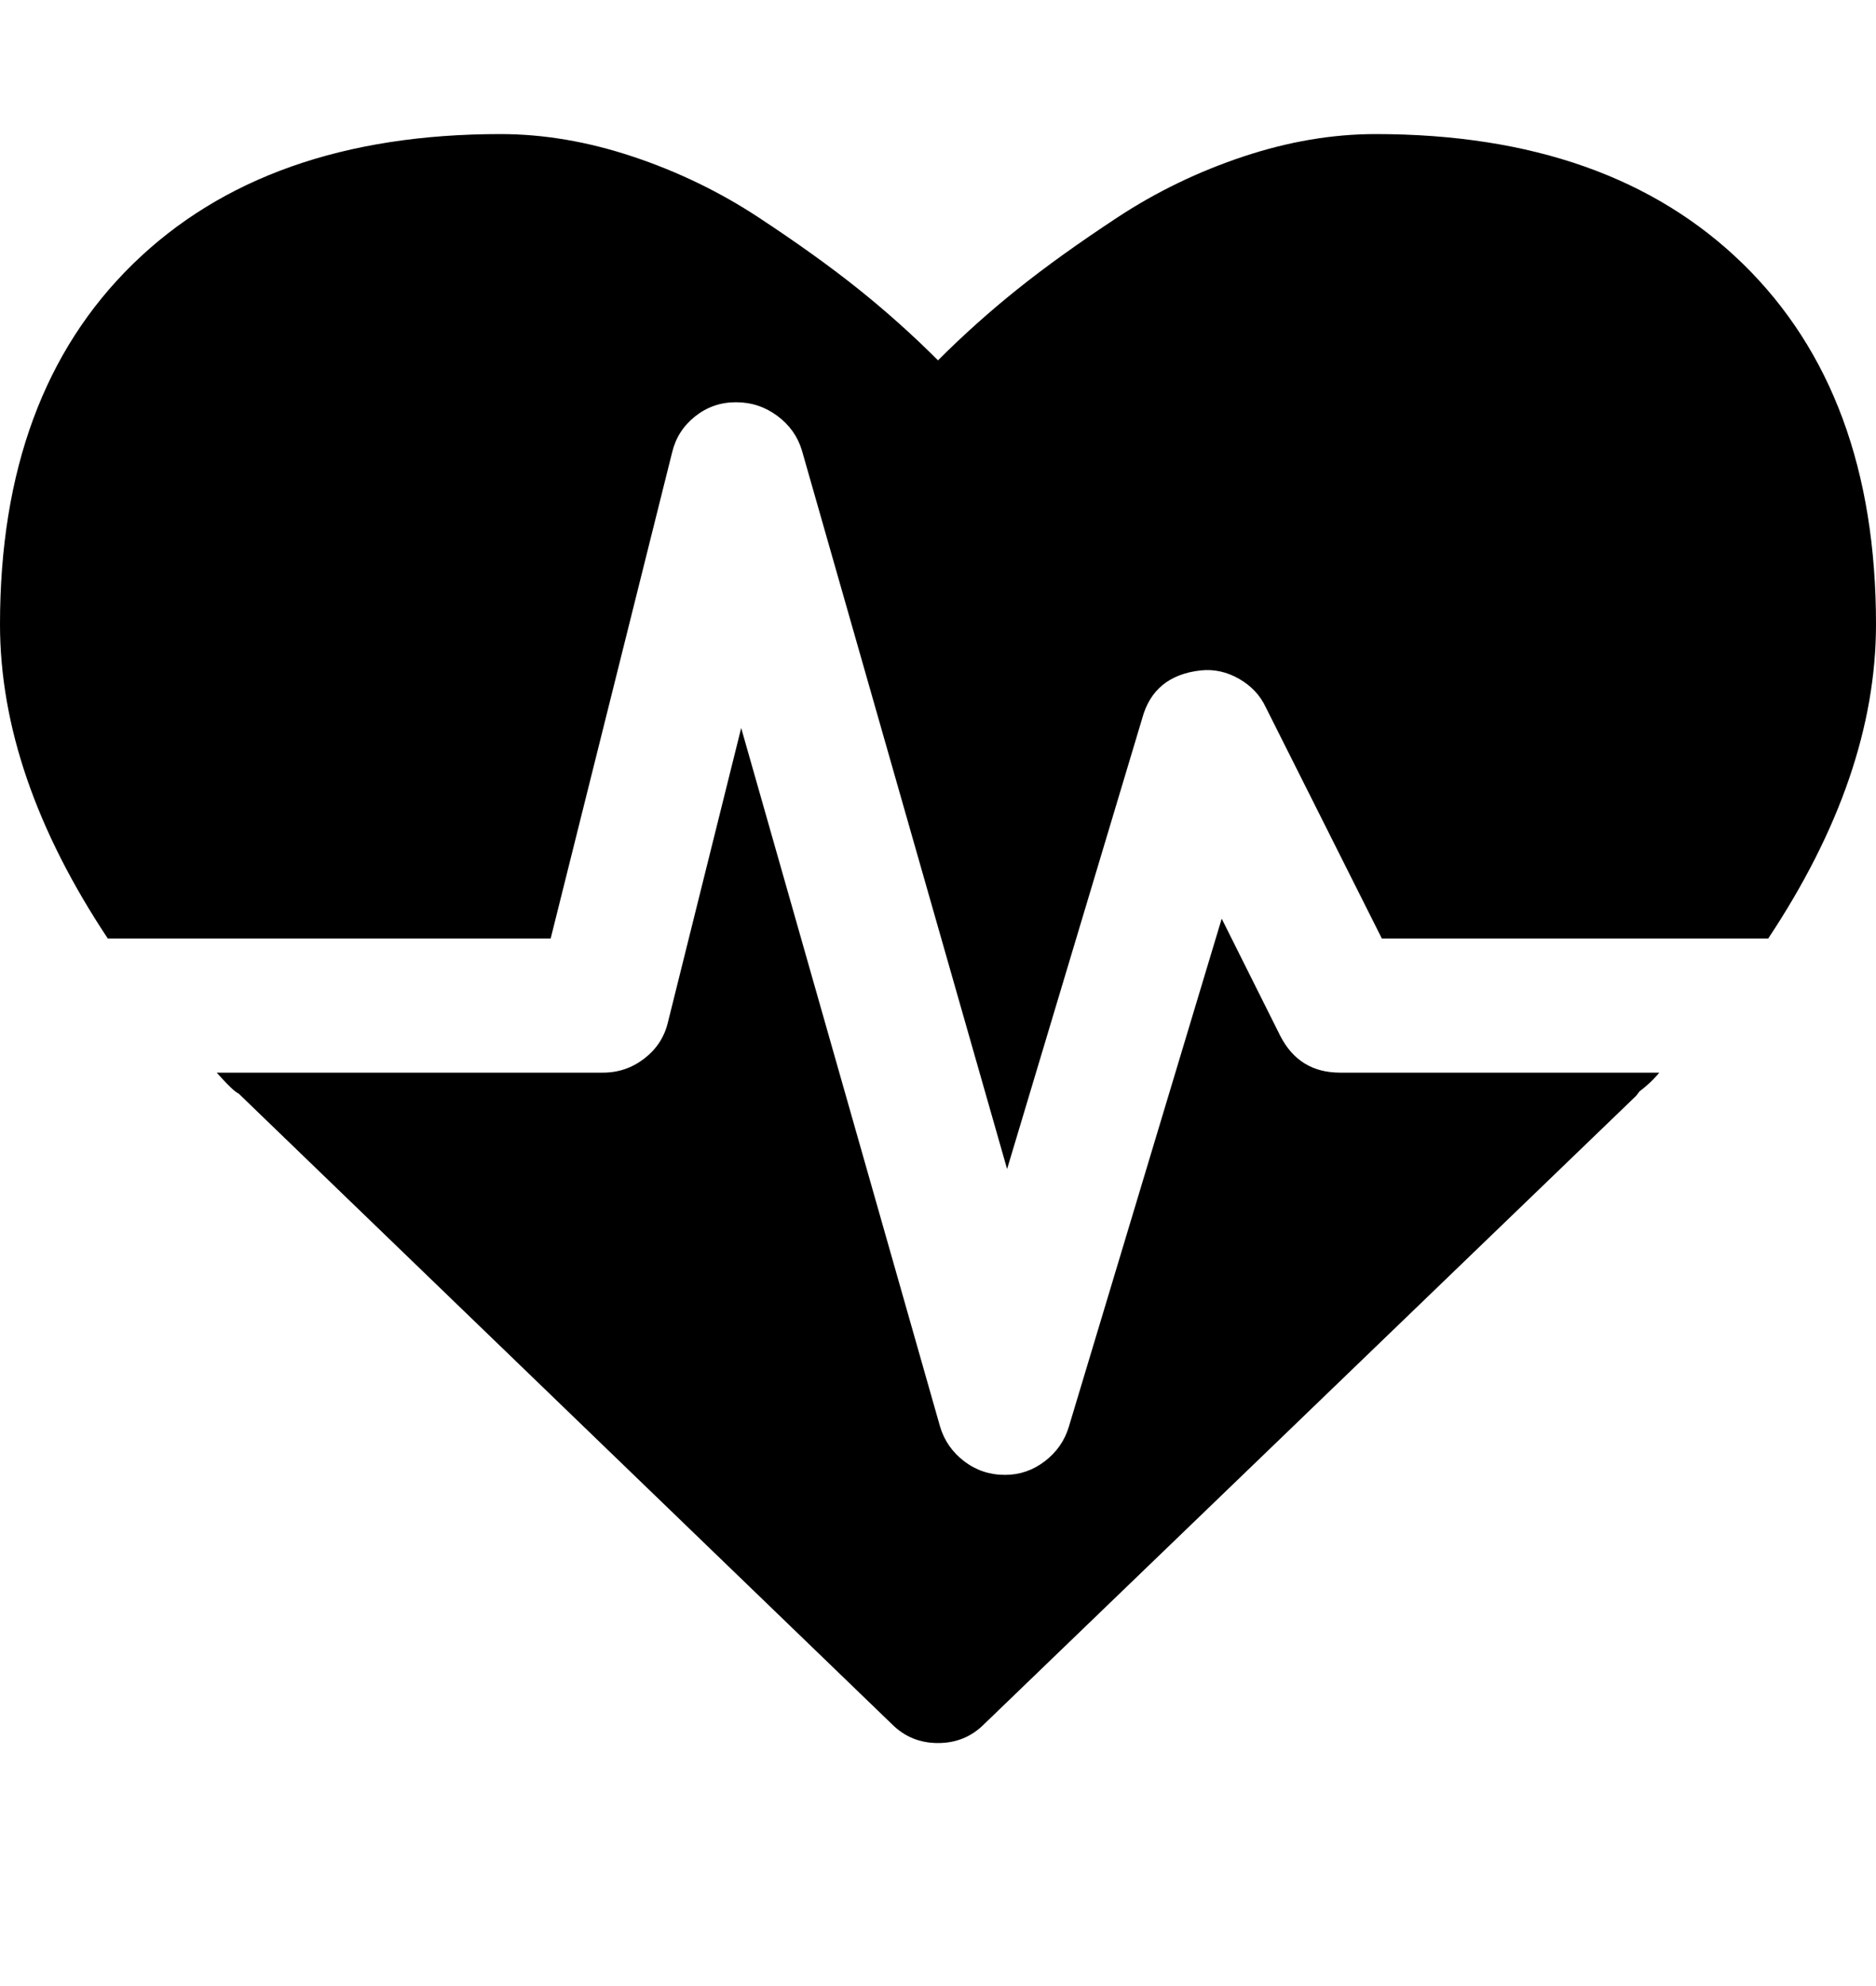 <svg version="1.1" xmlns="http://www.w3.org/2000/svg" xmlns:xlink="http://www.w3.org/1999/xlink" id="heartbeat" viewBox="0 0 1792 1896.083"><path d="M1280 1024h305q-5 6-10 10.5t-9 7.5l-3 4-623 600q-18 18-44 18t-44-18l-624-602q-5-2-21-20h369q22 0 39.5-13.5T638 976l70-281 190 667q6 20 23 33t39 13q21 0 38-13t23-33l146-485 56 112q18 35 57 35zm512-428q0 145-103 300h-369l-111-221q-8-17-25.5-27t-36.5-8q-45 5-56 46l-129 430-196-686q-6-20-23.5-33T703 384t-39 13.5-22 34.5L526 896H103Q0 741 0 596q0-220 127-344t351-124q62 0 126.5 21.5t120 58T820 276t76 68q36-36 76-68t95.5-68.5 120-58T1314 128q224 0 351 124t127 344z"/></svg>